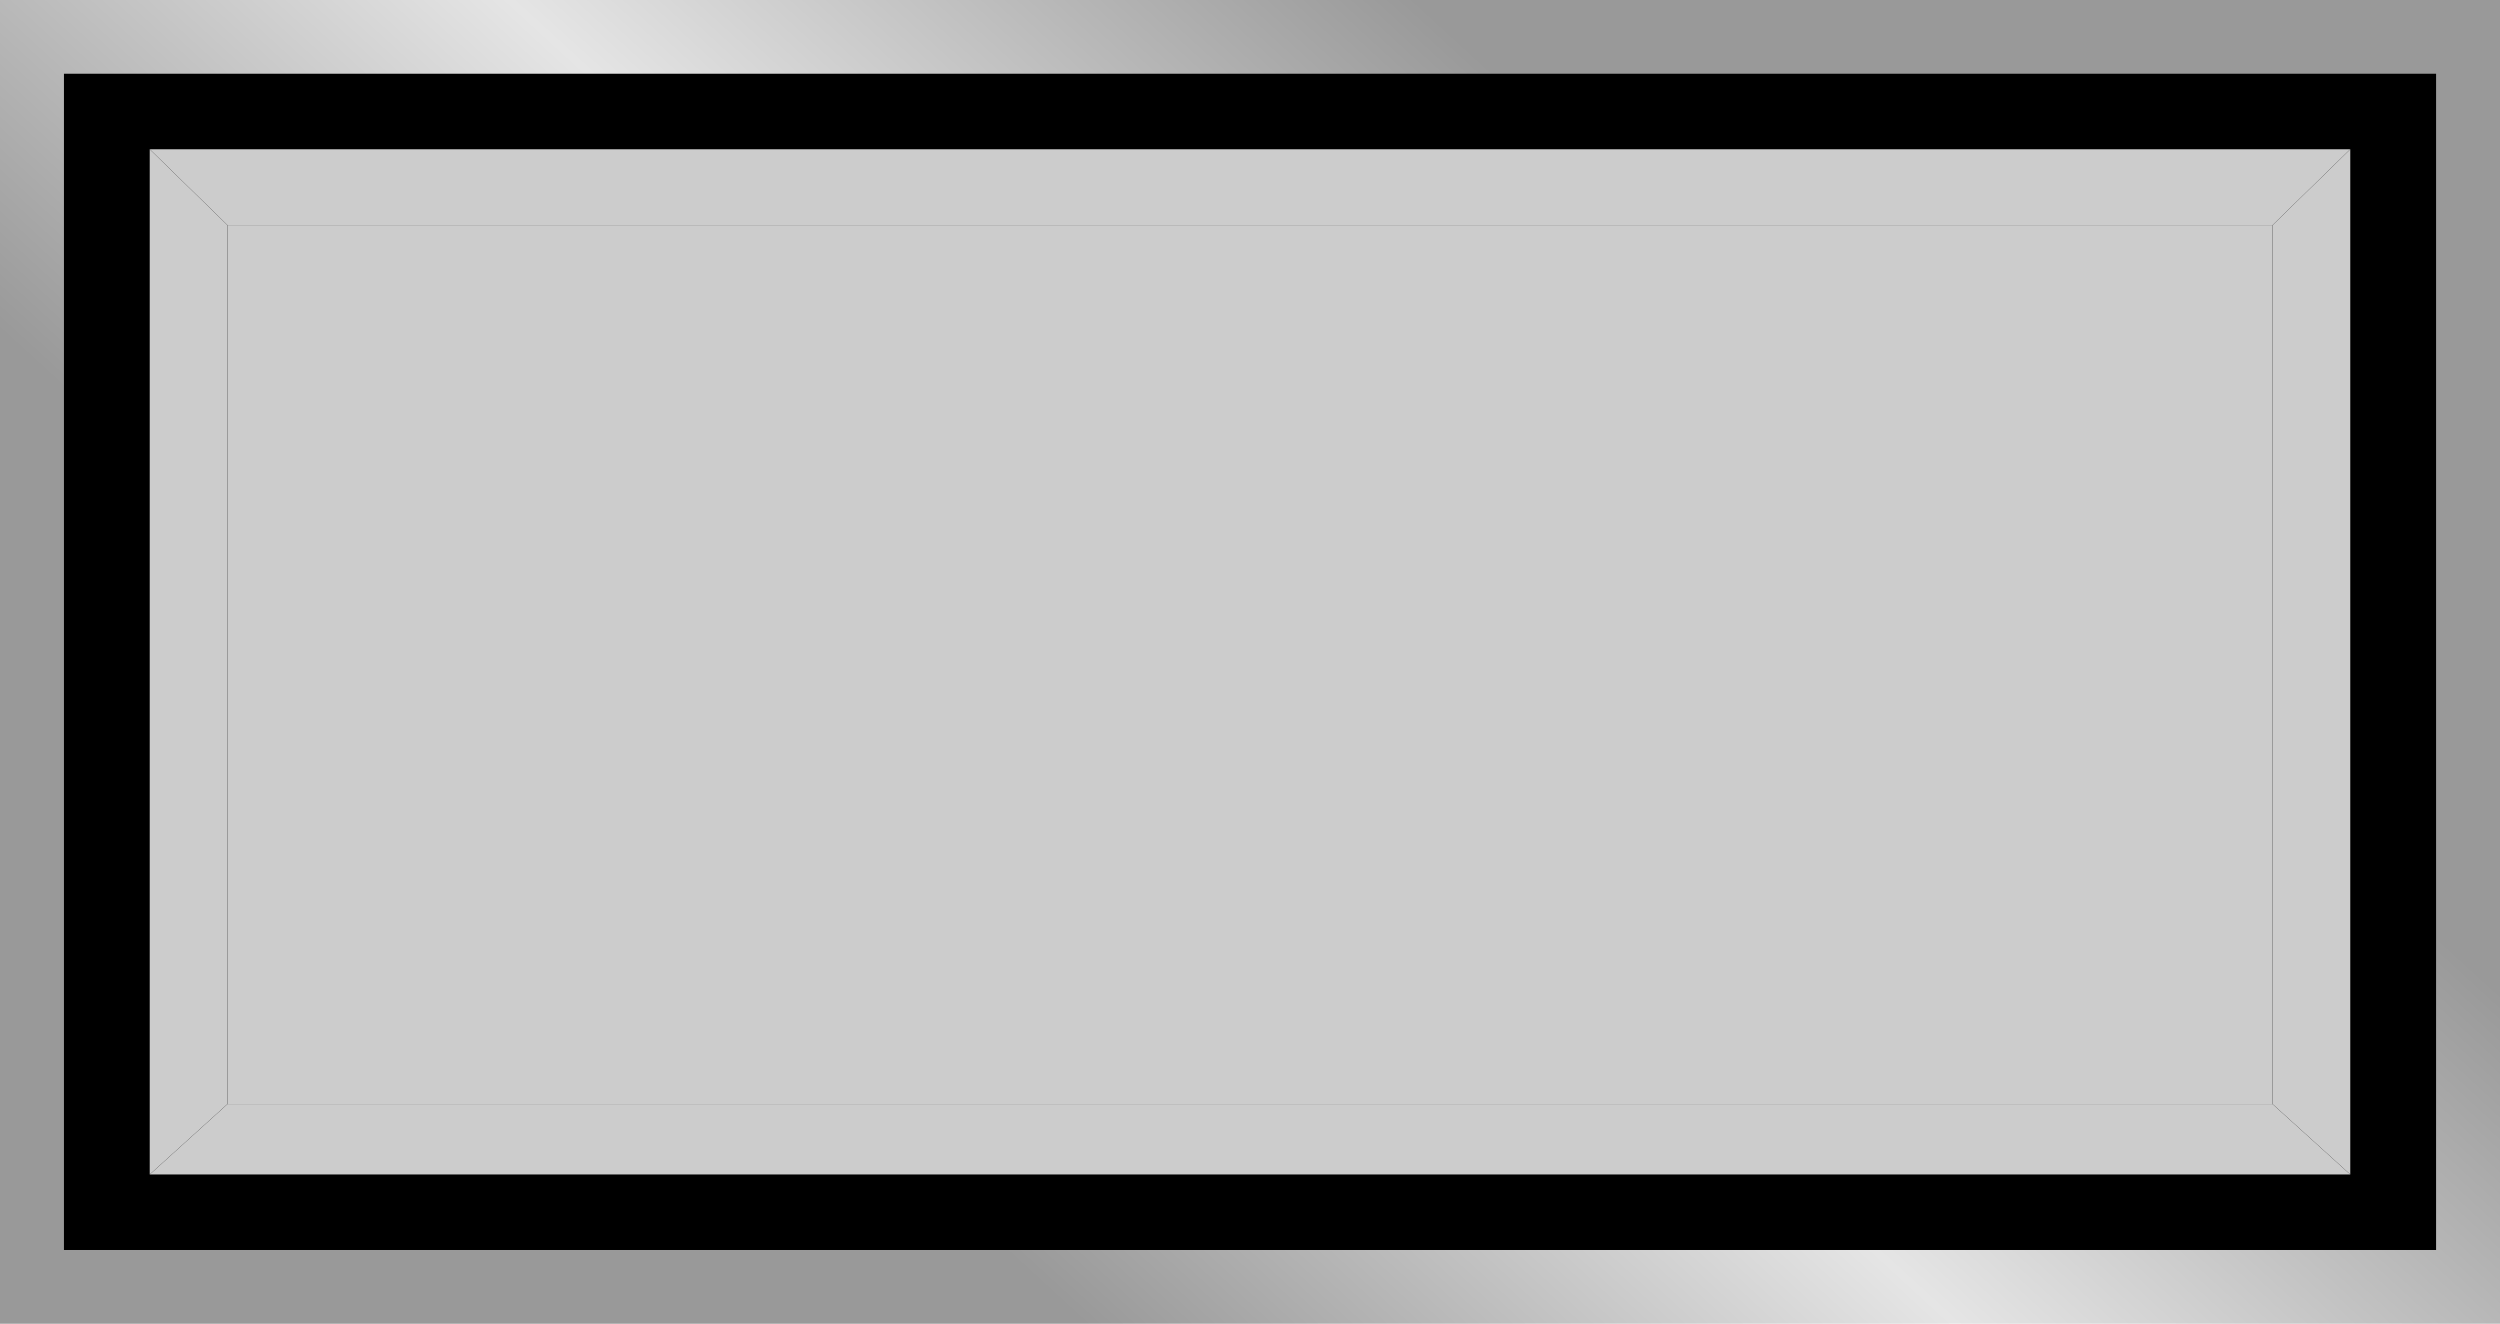 <!--?xml version="1.0" encoding="UTF-8" standalone="no"?-->
<!-- Creator: CorelDRAW -->

<svg xmlns:dc="http://purl.org/dc/elements/1.1/" xmlns:cc="http://creativecommons.org/ns#" xmlns:rdf="http://www.w3.org/1999/02/22-rdf-syntax-ns#" xmlns:svg="http://www.w3.org/2000/svg" xmlns="http://www.w3.org/2000/svg" xmlns:xlink="http://www.w3.org/1999/xlink" xmlns:sodipodi="http://sodipodi.sourceforge.net/DTD/sodipodi-0.dtd" xmlns:inkscape="http://www.inkscape.org/namespaces/inkscape" xml:space="preserve" width="28.229mm" height="14.947mm" style="shape-rendering:geometricPrecision; text-rendering:geometricPrecision; image-rendering:optimizeQuality; fill-rule:evenodd; clip-rule:evenodd" viewBox="0 0 75.02 39.721" id="svg2" version="1.1" inkscape:version="0.48.3.1 r9886" sodipodi:docname="69.svg"><sodipodi:namedview pagecolor="#ffffff" bordercolor="#666666" borderopacity="1" objecttolerance="10" gridtolerance="10" guidetolerance="10" inkscape:pageopacity="0" inkscape:pageshadow="2" inkscape:window-width="1440" inkscape:window-height="844" id="namedview31" showgrid="false" inkscape:zoom="8.6778853" inkscape:cx="66.007953" inkscape:cy="19.254252" inkscape:window-x="-4" inkscape:window-y="-4" inkscape:window-maximized="1" inkscape:current-layer="svg2"></sodipodi:namedview>
 <defs id="defs4">
  <style type="text/css" id="style6">
   
    .fil1 {fill:black}
    .fil3 {fill:#9E0C11}
    .fil4 {fill:#C40404}
    .fil2 {fill:#E7020C}
    .fil0 {fill:url(#id0)}
   
  </style>
  <linearGradient id="id0" gradientUnits="userSpaceOnUse" x1="25.338" y1="33.155" x2="49.682" y2="6.566">
   <stop offset="0" style="stop-color:#999999" id="stop9"></stop>
   <stop offset="0.49" style="stop-color:#E5E5E5" id="stop11"></stop>
   <stop offset="1" style="stop-color:#999999" id="stop13"></stop>
  </linearGradient>
 
  
  
  
  
  
  
  
  
 <linearGradient inkscape:collect="always" xlink:href="#id0" id="linearGradient3017" gradientUnits="userSpaceOnUse" x1="25.338" y1="33.155" x2="49.682" y2="6.566"></linearGradient></defs>
 <rect style="fill:url(#linearGradient3017)" id="rect17" height="39.721" width="75.02" y="-0" x="1.08162e-005" class="fil0"></rect><rect style="fill:#000000" id="rect19" height="35.297" width="71.183" y="2.212" x="1.919" class="fil1"></rect><g id="hlight" inkscape:label="#g3019"><polygon class="fil2" points="70.527,4.478 4.493,4.478 6.825,6.754 68.195,6.754 " id="polygon21" style="fill: rgb(204, 204, 204);"></polygon><polygon class="fil2" points="4.493,4.478 4.493,35.243 6.825,33.131 6.825,6.754 " id="polygon23" style="fill: rgb(204, 204, 204);"></polygon></g><g id="dark" inkscape:label="#g3026"><polygon class="fil3" points="70.527,35.243 4.493,35.243 6.825,33.131 68.195,33.131 " id="polygon25" style="fill: rgb(204, 204, 204);"></polygon><polygon class="fil3" points="70.527,4.478 70.527,35.243 68.195,33.131 68.195,6.754 " id="polygon27" style="fill: rgb(204, 204, 204);"></polygon></g><g id="light" inkscape:label="#g3023"><rect class="fil4" x="6.825" y="6.754" width="61.37" height="26.376" id="rect29" style="fill: rgb(204, 204, 204);"></rect></g>
</svg>